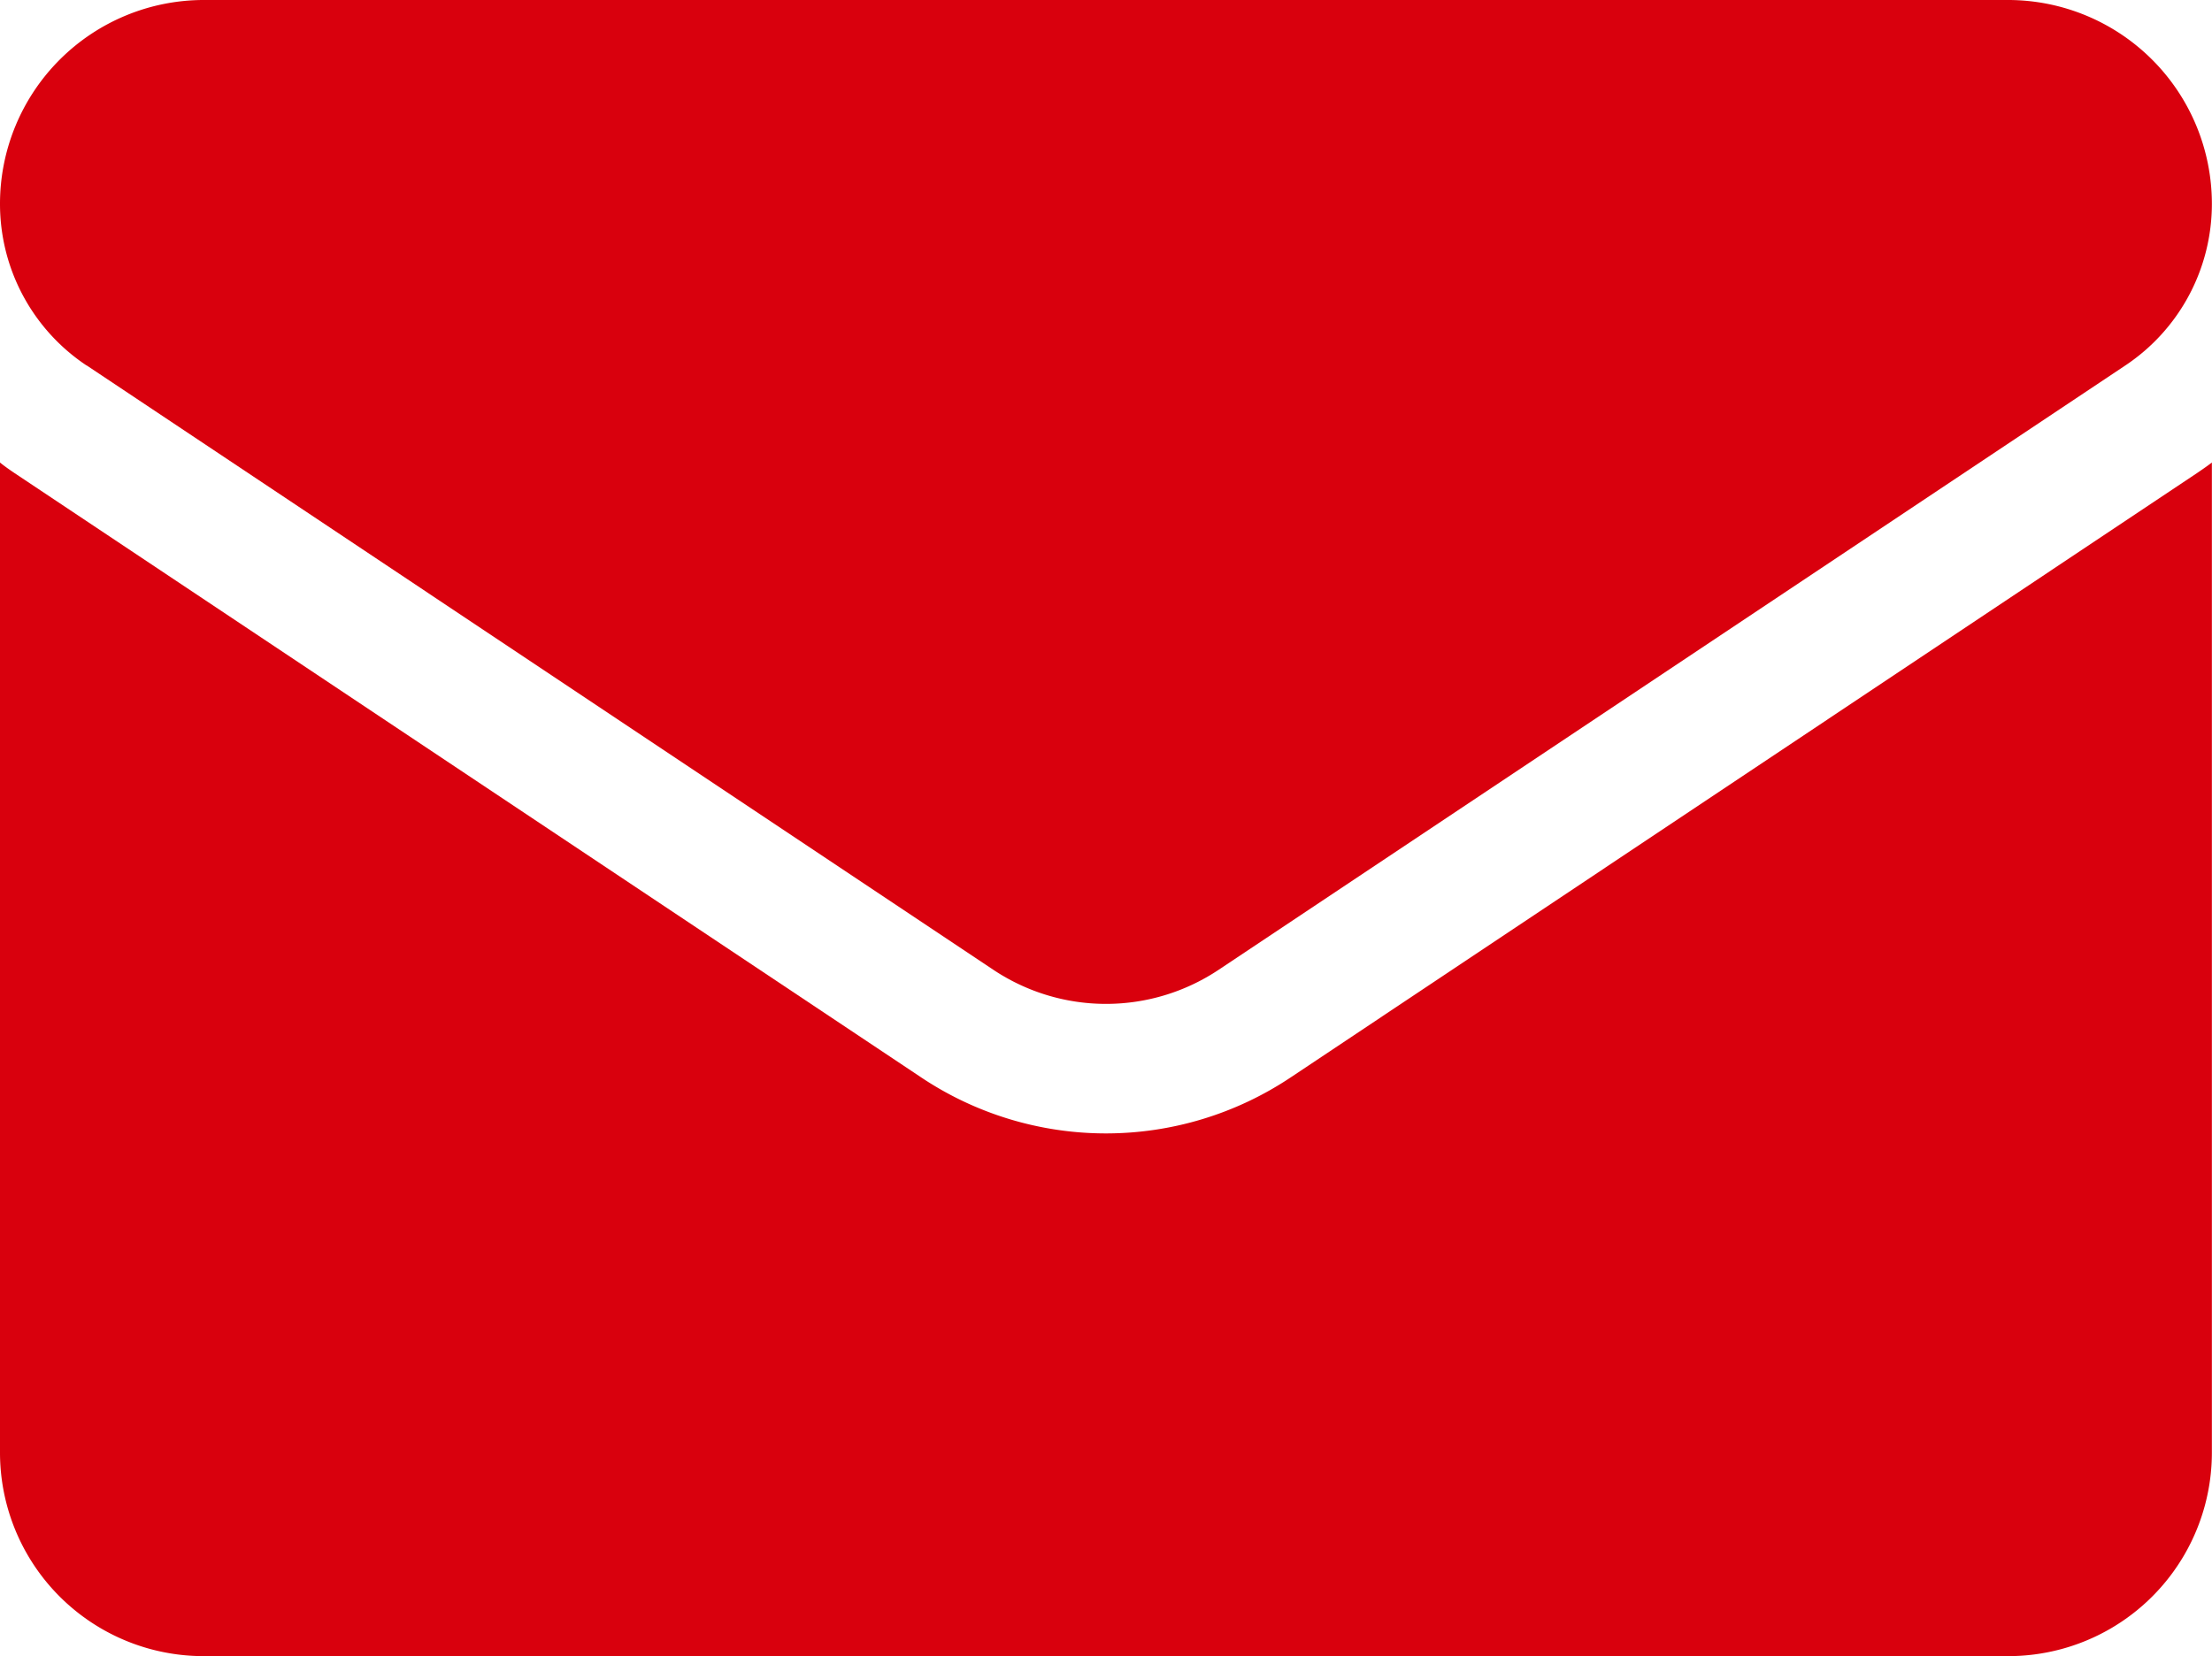 <svg xmlns="http://www.w3.org/2000/svg" width="18.165" height="13.605" viewBox="0 0 18.165 13.605">
  <g id="icon-kontakt-email" transform="translate(0 -64.266)">
    <path id="Path_85" data-name="Path 85" d="M10.6,176.45a2.732,2.732,0,0,1-3.036,0L.121,171.488C.08,171.46.039,171.432,0,171.4v8.132a1.672,1.672,0,0,0,1.672,1.672h14.82a1.672,1.672,0,0,0,1.672-1.672V171.4c-.039.03-.08.058-.121.086Z" transform="translate(0 -103.335)" fill="#d9000d"/>
    <path id="Path_86" data-name="Path 86" d="M.711,67.267,8.155,72.23a1.668,1.668,0,0,0,1.855,0l7.443-4.962a1.594,1.594,0,0,0,.711-1.33,1.674,1.674,0,0,0-1.672-1.672H1.672A1.674,1.674,0,0,0,0,65.939a1.593,1.593,0,0,0,.711,1.329Z" fill="#d9000d"/>
  </g>
</svg>
